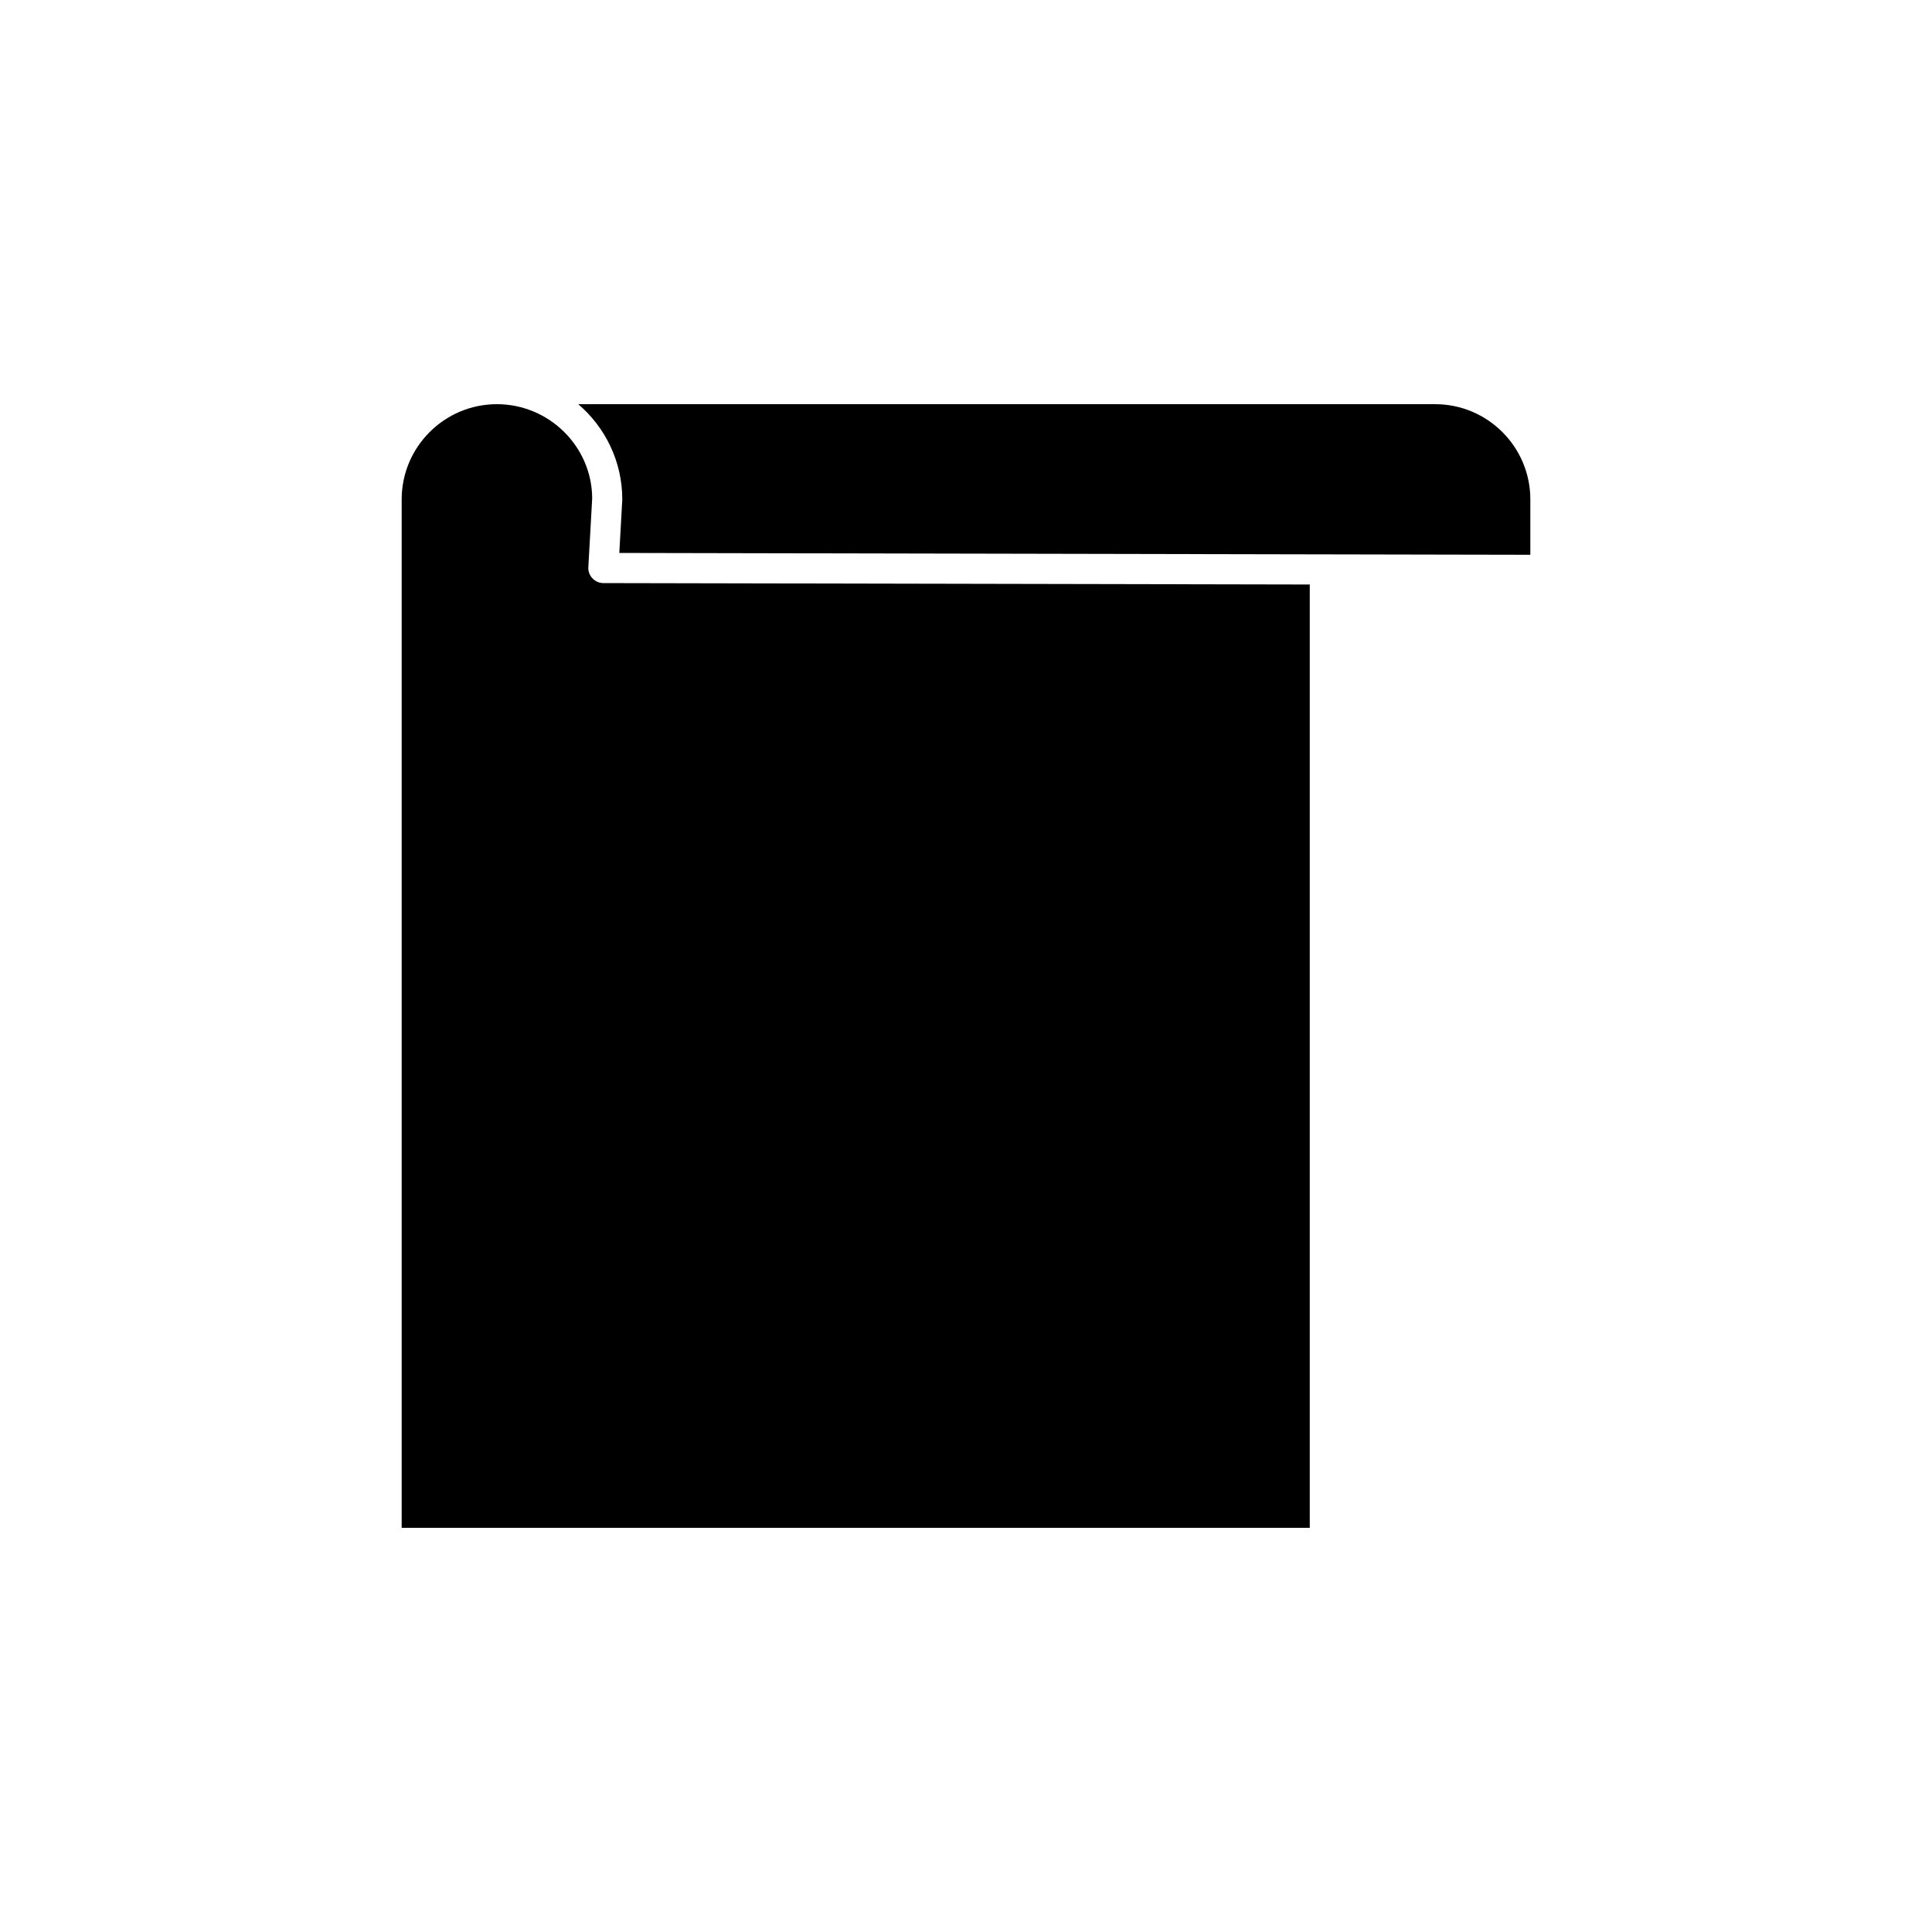 <?xml version="1.0" encoding="UTF-8"?>
<svg width="3600pt" height="3600pt" version="1.1" viewBox="0 0 3600 3600" xmlns="http://www.w3.org/2000/svg">
 <path d="m1103.9 1077.7c-5.289-5.625-8.07-13.164-7.621-20.867l7.144-127.77c-0.027-96.301-79.68-175.92-177.52-175.92-97.848 0-177.44 79.621-177.44 177.5v1916.2h1692.1l-0.004-1757.7-1316.2-2.644c-7.731-0.027-15.102-3.203-20.387-8.828z"/>
 <path d="m2674.2 753.13h-1596.7c50.117 42.891 82.039 106.48 82.039 177.5l-5.539 99.703 1312.8 2.644c1.18-0.055 2.363-0.055 3.543 0l381.21 0.758v-103.11c0.027-97.875-79.566-177.5-177.41-177.5z"/>
</svg>
